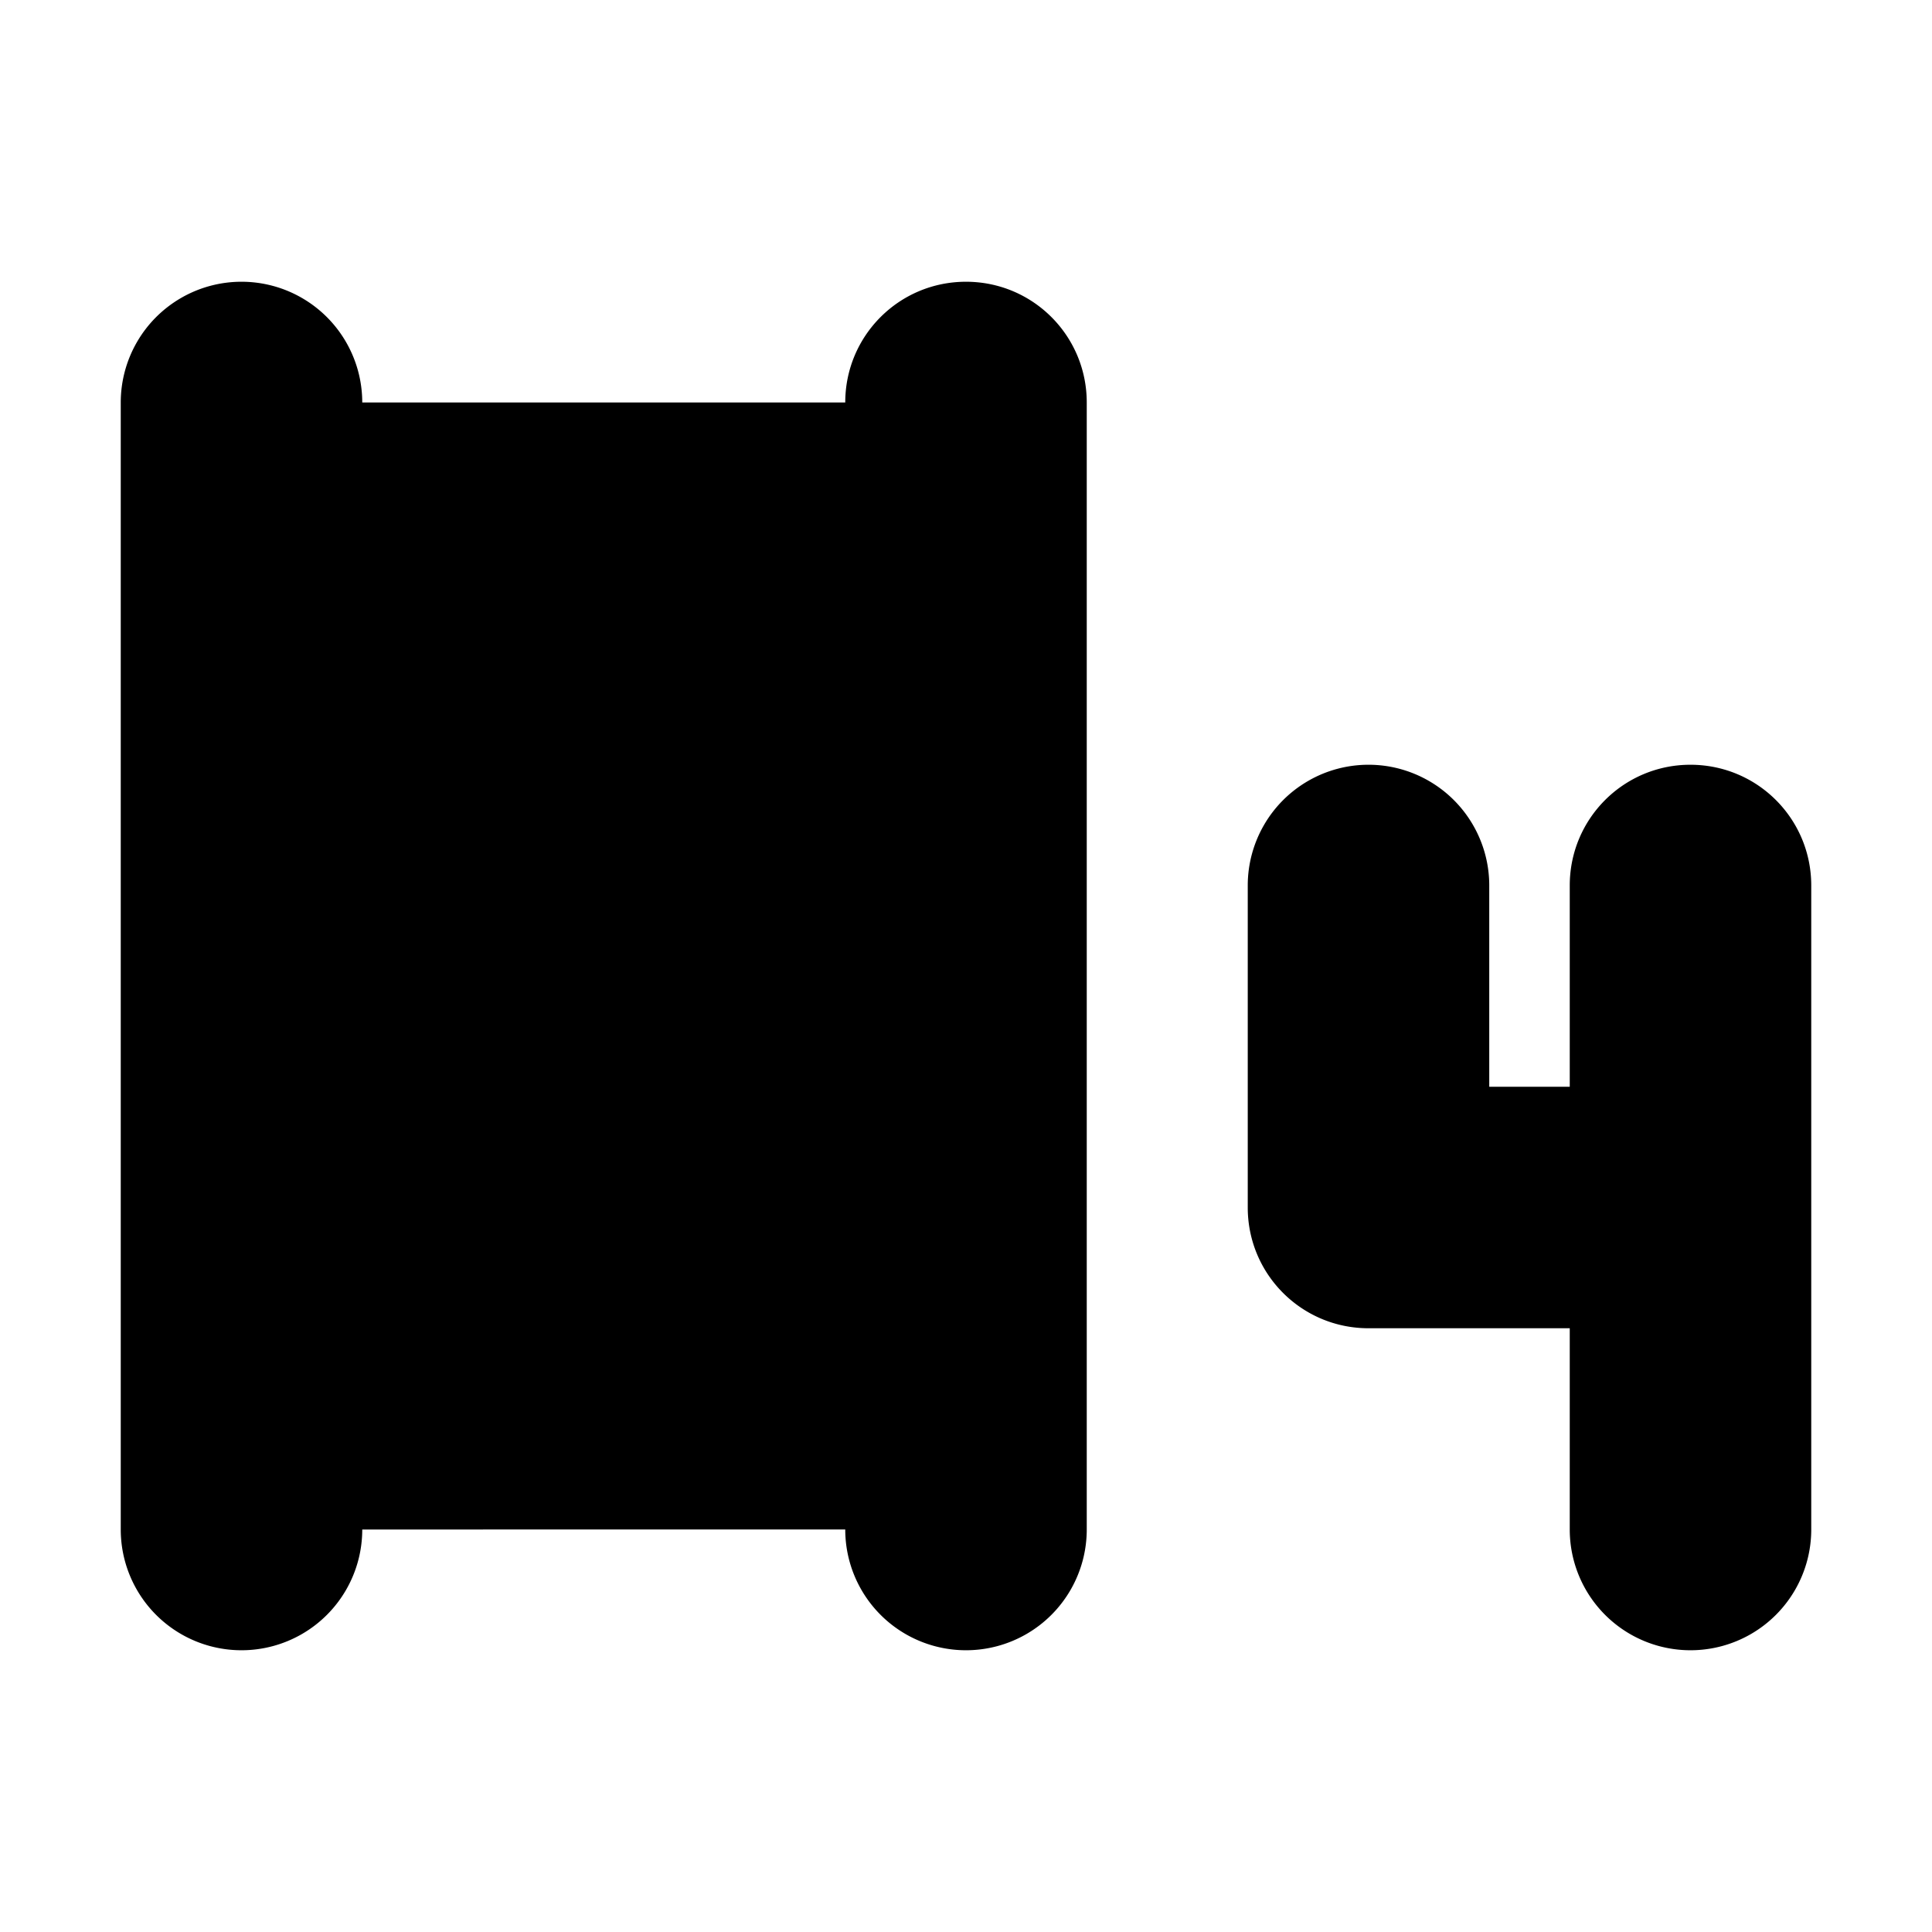 <svg xmlns="http://www.w3.org/2000/svg" viewBox="0 0 24 24">
  <path class="accent" d="M3 5h9v14H3z"/>
  <path class="outline" d="M12 4a1 1 0 0 0-1 1v6H4V5c0-.55-.45-1-1-1s-1 .45-1 1v14c0 .55.45 1 1 1s1-.45 1-1v-6h7v6c0 .55.45 1 1 1s1-.45 1-1V5a1 1 0 0 0-1-1ZM21 10a1 1 0 0 0-1 1v3h-2v-3c0-.55-.45-1-1-1s-1 .45-1 1v4a1 1 0 0 0 1 1h3v3c0 .55.45 1 1 1s1-.45 1-1v-8a1 1 0 0 0-1-1Z"/>
  <path class="solid" d="M12 3.5c-.83 0-1.5.67-1.5 1.5v5.5h-6V5a1.5 1.5 0 1 0-3 0v14a1.5 1.5 0 1 0 3 0v-5.5h6V19a1.5 1.5 0 1 0 3 0V5c0-.83-.67-1.5-1.5-1.5ZM21 9.5c-.83 0-1.5.67-1.5 1.5v2.5h-1V11a1.5 1.5 0 1 0-3 0v4c0 .83.67 1.5 1.5 1.5h2.5V19a1.5 1.5 0 1 0 3 0v-8c0-.83-.67-1.5-1.5-1.5Z"/>
</svg>